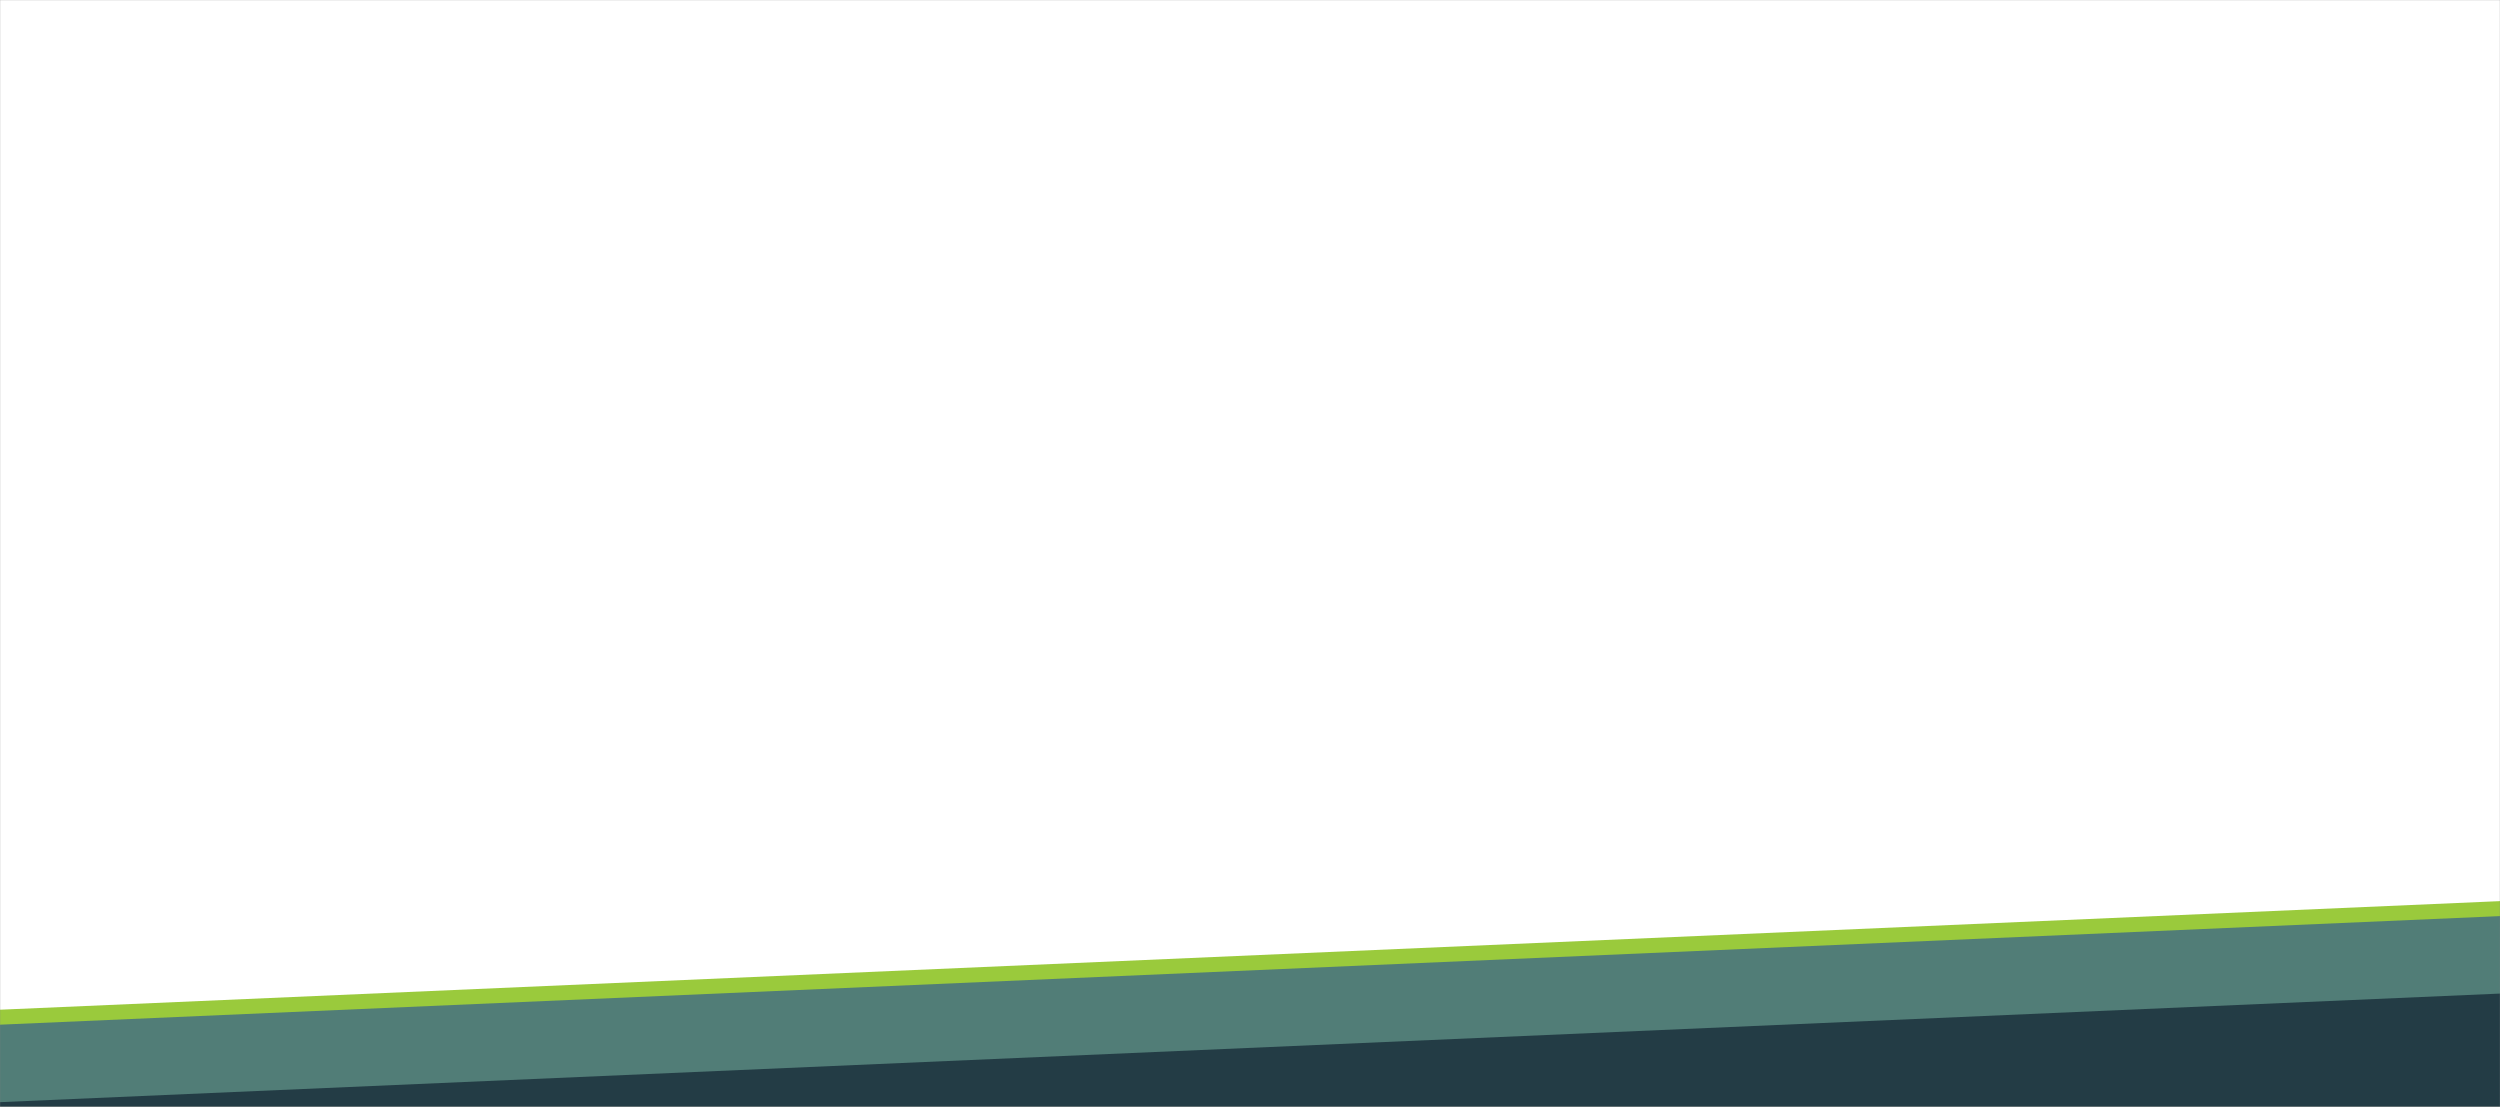 <svg width="1920" height="850" viewBox="0 0 1920 850" fill="none" xmlns="http://www.w3.org/2000/svg">
<rect x="0" y="0" width="1920" height="850" fill="#808080" stroke="none"/>
<mask id="mask0_67_10" style="mask-type:alpha" maskUnits="userSpaceOnUse" x="0" y="0" width="1920" height="850">
<rect width="1920" height="850" fill="#D9D9D9"/>
</mask>
<g mask="url(#mask0_67_10)">
<rect width="1920" height="850" fill="white"/>
<path d="M1921.5 692L-1 775.5V843H1921.5V692Z" fill="#9ACA3C"/>
<path d="M1921.5 703.5L-1 787V854.5H1921.5V703.5Z" fill="#517D77"/>
<path d="M1921.5 763L-1 846.5V914H1921.5V763Z" fill="#233C45"/>
</g>
</svg>
